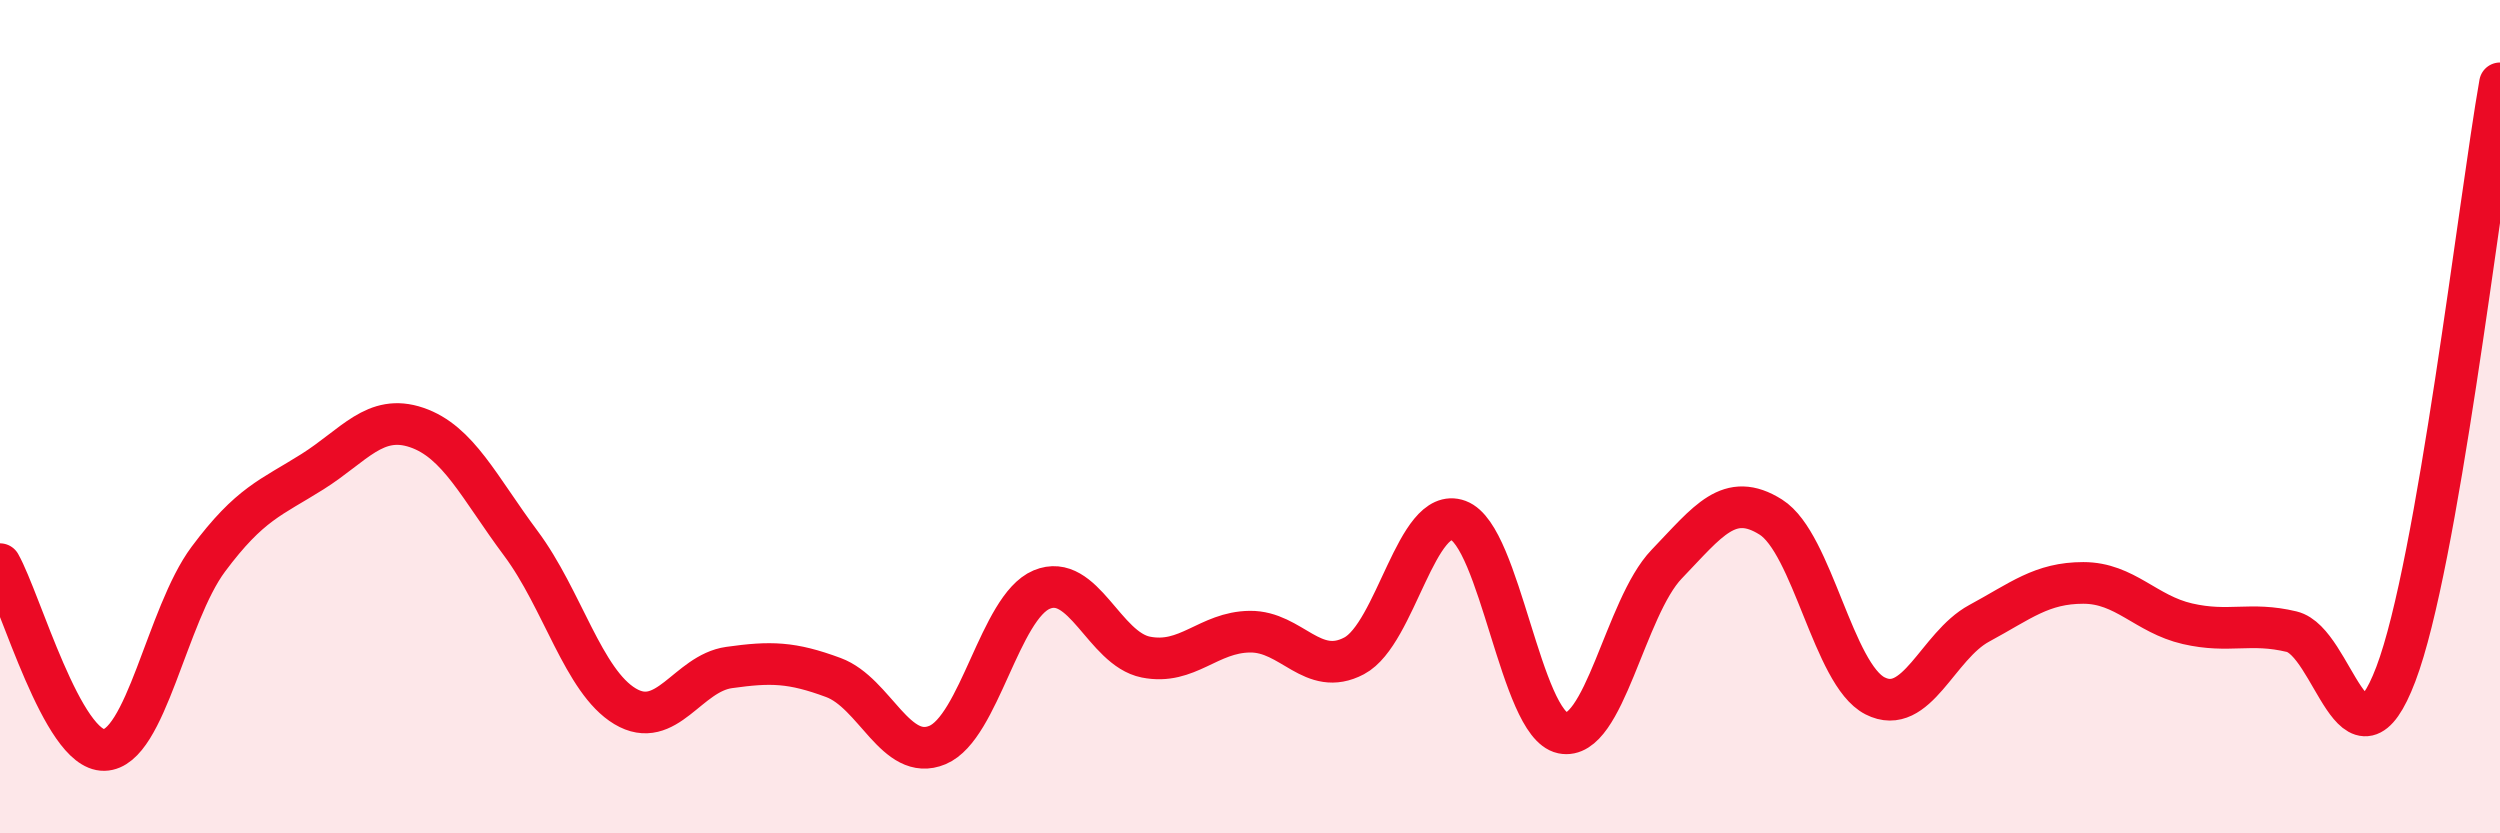 
    <svg width="60" height="20" viewBox="0 0 60 20" xmlns="http://www.w3.org/2000/svg">
      <path
        d="M 0,13.54 C 0.5,14.43 1.5,18.02 2.5,18 C 3.5,17.98 4,14.76 5,13.42 C 6,12.08 6.5,11.95 7.5,11.32 C 8.5,10.69 9,9.92 10,10.26 C 11,10.6 11.5,11.7 12.5,13.04 C 13.5,14.38 14,16.35 15,16.95 C 16,17.55 16.5,16.16 17.5,16.02 C 18.5,15.88 19,15.89 20,16.26 C 21,16.63 21.5,18.3 22.5,17.88 C 23.5,17.46 24,14.57 25,14.15 C 26,13.73 26.5,15.57 27.5,15.77 C 28.5,15.97 29,15.17 30,15.16 C 31,15.15 31.5,16.27 32.5,15.74 C 33.5,15.21 34,12.12 35,12.49 C 36,12.86 36.5,17.38 37.5,17.59 C 38.5,17.8 39,14.58 40,13.54 C 41,12.5 41.5,11.78 42.5,12.41 C 43.5,13.04 44,16.19 45,16.7 C 46,17.21 46.5,15.5 47.5,14.96 C 48.5,14.42 49,13.99 50,13.99 C 51,13.99 51.5,14.74 52.5,14.97 C 53.5,15.2 54,14.92 55,15.16 C 56,15.4 56.5,18.81 57.5,16.18 C 58.5,13.55 59.5,4.84 60,2L60 20L0 20Z"
        fill="#EB0A25"
        opacity="0.1"
        stroke-linecap="round"
        stroke-linejoin="round"
      />
      <path
        d="M 0,13.54 C 0.5,14.43 1.5,18.02 2.5,18 C 3.5,17.98 4,14.76 5,13.42 C 6,12.08 6.5,11.95 7.5,11.32 C 8.5,10.69 9,9.92 10,10.26 C 11,10.6 11.5,11.7 12.5,13.04 C 13.5,14.38 14,16.35 15,16.95 C 16,17.55 16.5,16.16 17.5,16.02 C 18.5,15.88 19,15.89 20,16.26 C 21,16.63 21.5,18.3 22.5,17.88 C 23.5,17.46 24,14.57 25,14.15 C 26,13.73 26.5,15.57 27.5,15.77 C 28.5,15.97 29,15.17 30,15.16 C 31,15.15 31.5,16.27 32.5,15.74 C 33.5,15.21 34,12.12 35,12.49 C 36,12.86 36.5,17.38 37.5,17.59 C 38.5,17.8 39,14.58 40,13.54 C 41,12.5 41.5,11.78 42.5,12.41 C 43.5,13.04 44,16.19 45,16.7 C 46,17.21 46.5,15.5 47.5,14.96 C 48.5,14.42 49,13.99 50,13.99 C 51,13.99 51.5,14.74 52.5,14.97 C 53.5,15.2 54,14.92 55,15.16 C 56,15.4 56.5,18.81 57.5,16.18 C 58.5,13.55 59.5,4.84 60,2"
        stroke="#EB0A25"
        stroke-width="1"
        fill="none"
        stroke-linecap="round"
        stroke-linejoin="round"
      />
    </svg>
  